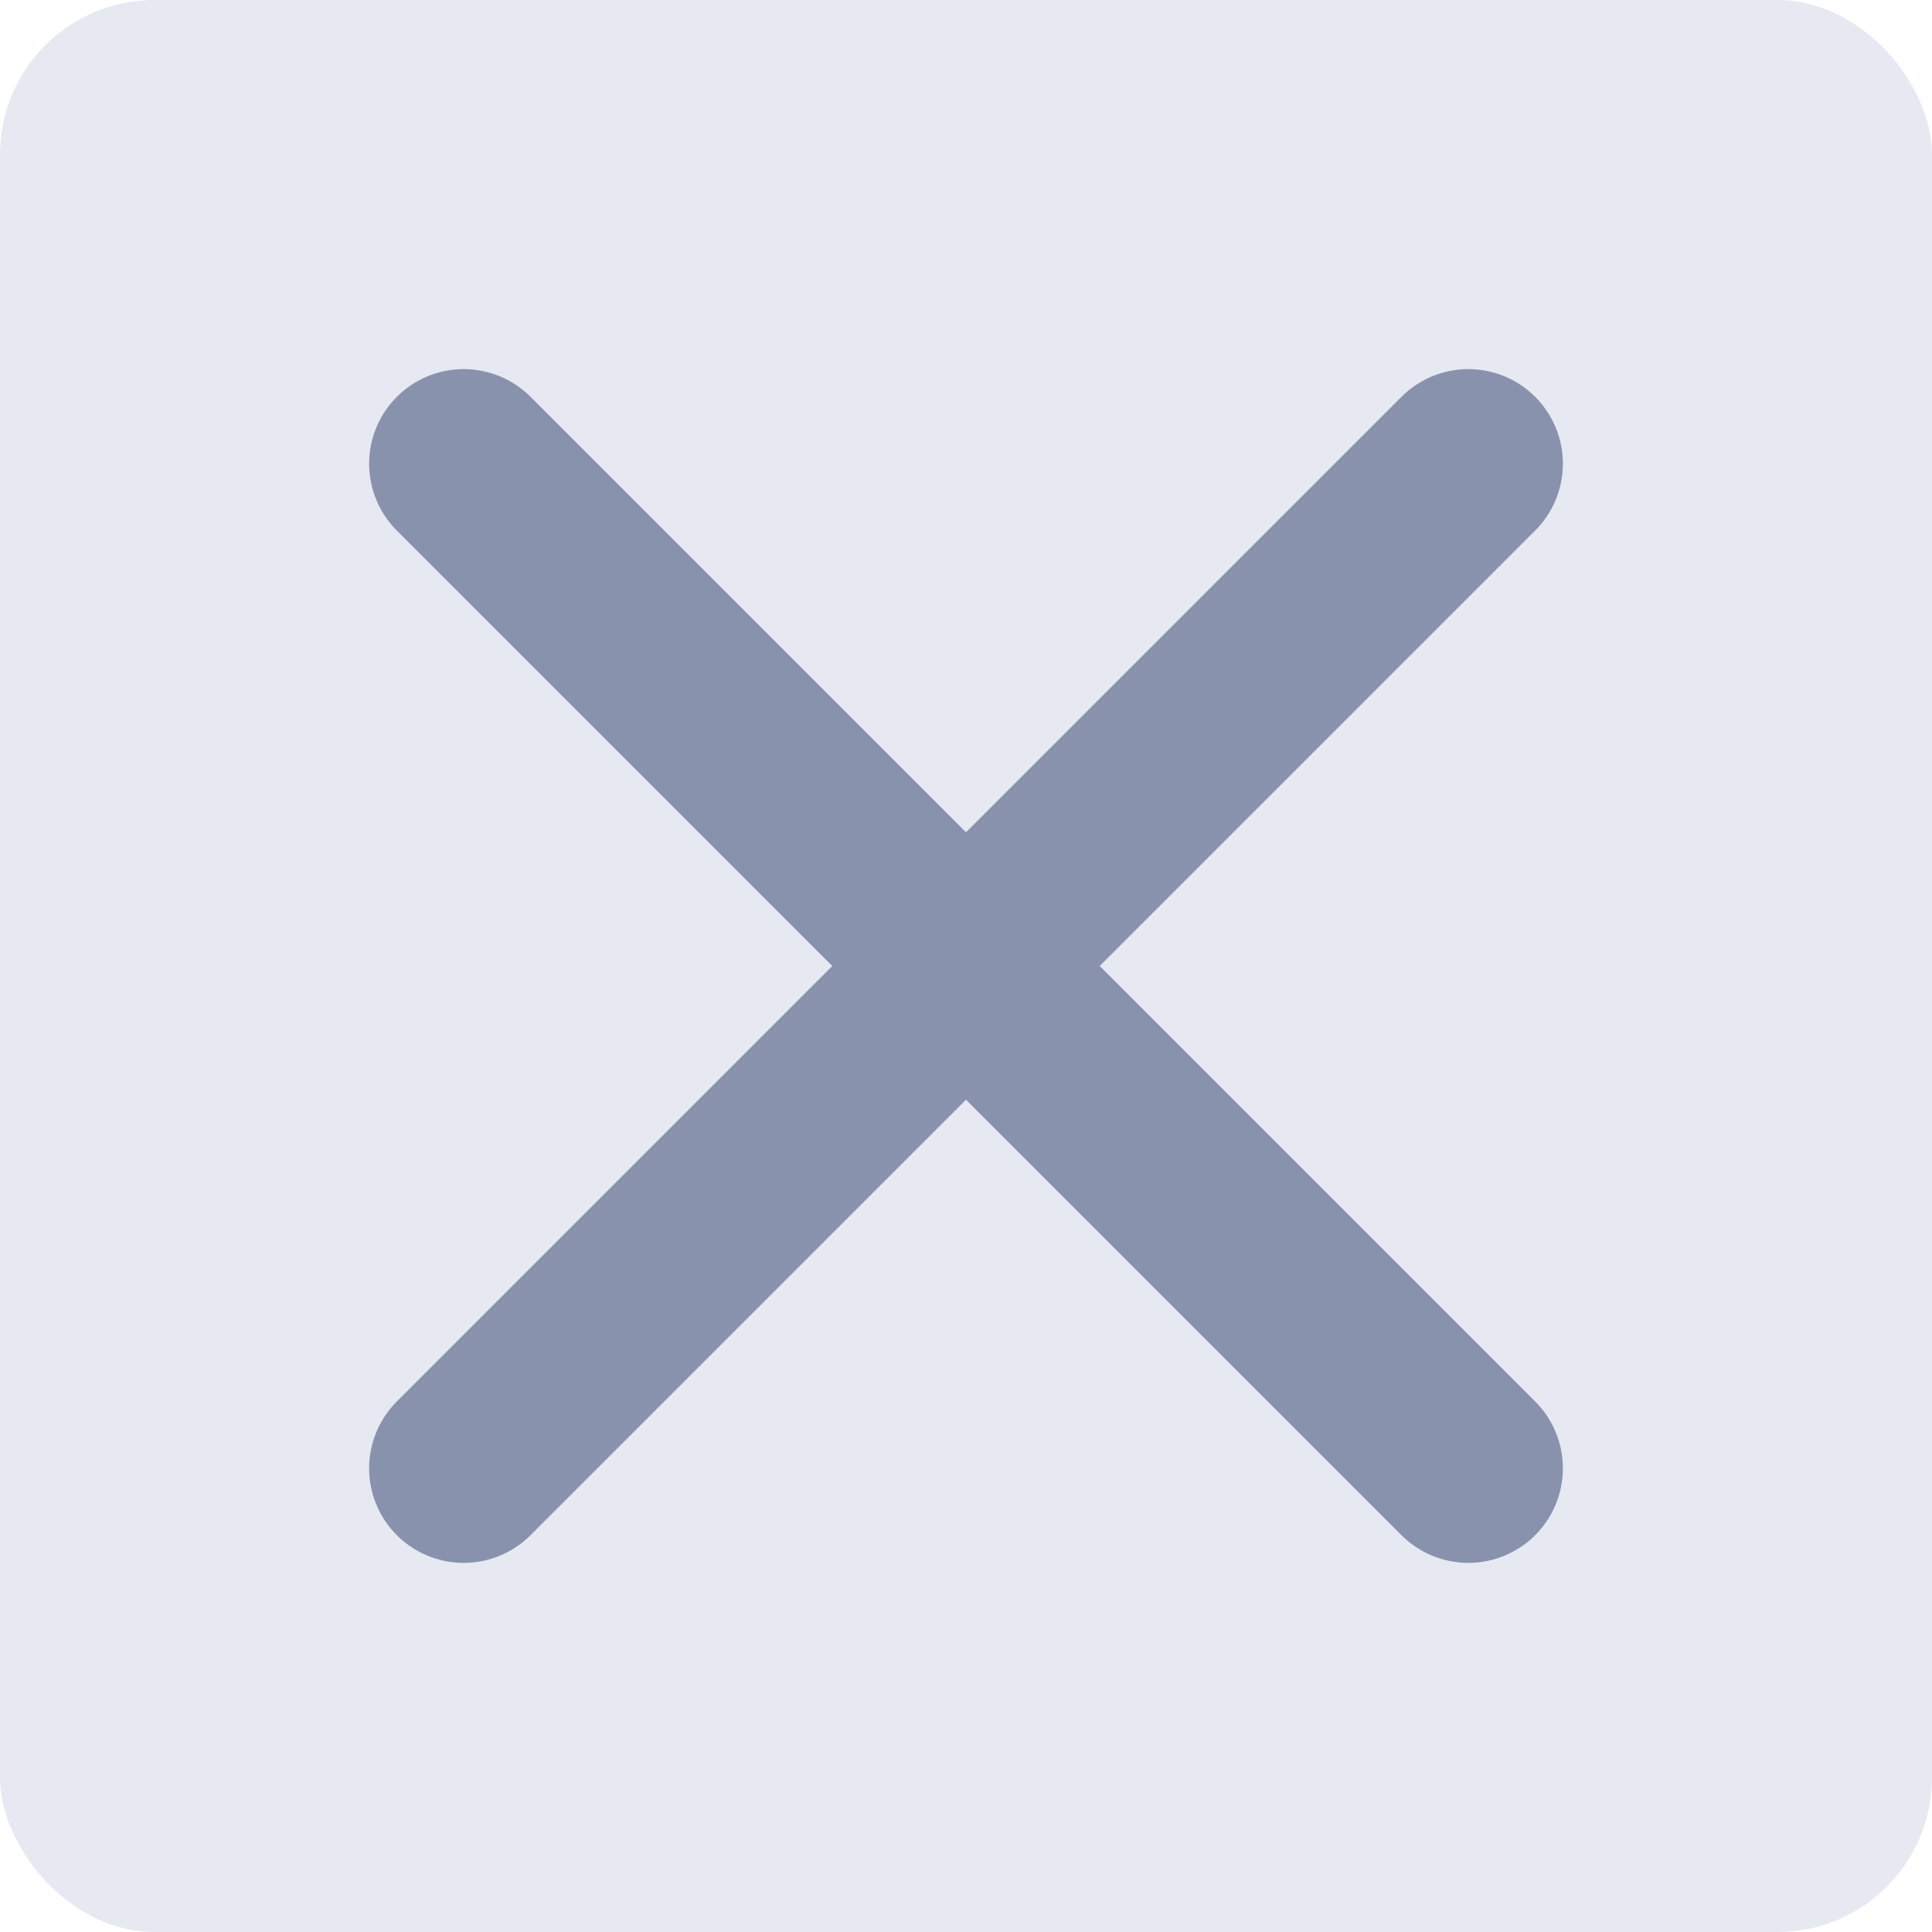 <svg xmlns="http://www.w3.org/2000/svg" width="25" height="25" viewBox="0 0 25 25" fill="none"><rect width="25" height="25" rx="2" fill="#E6E9F2"></rect><path d="M6 6L12.5 12.5M19 19L12.5 12.5M12.5 12.5L17.088 7.912M17.088 7.912L6 19M17.088 7.912C17.471 7.529 18.745 6.255 19 6" stroke="#2C3C68" stroke-opacity="0.5" stroke-width="2.447" stroke-linecap="round"></path></svg>